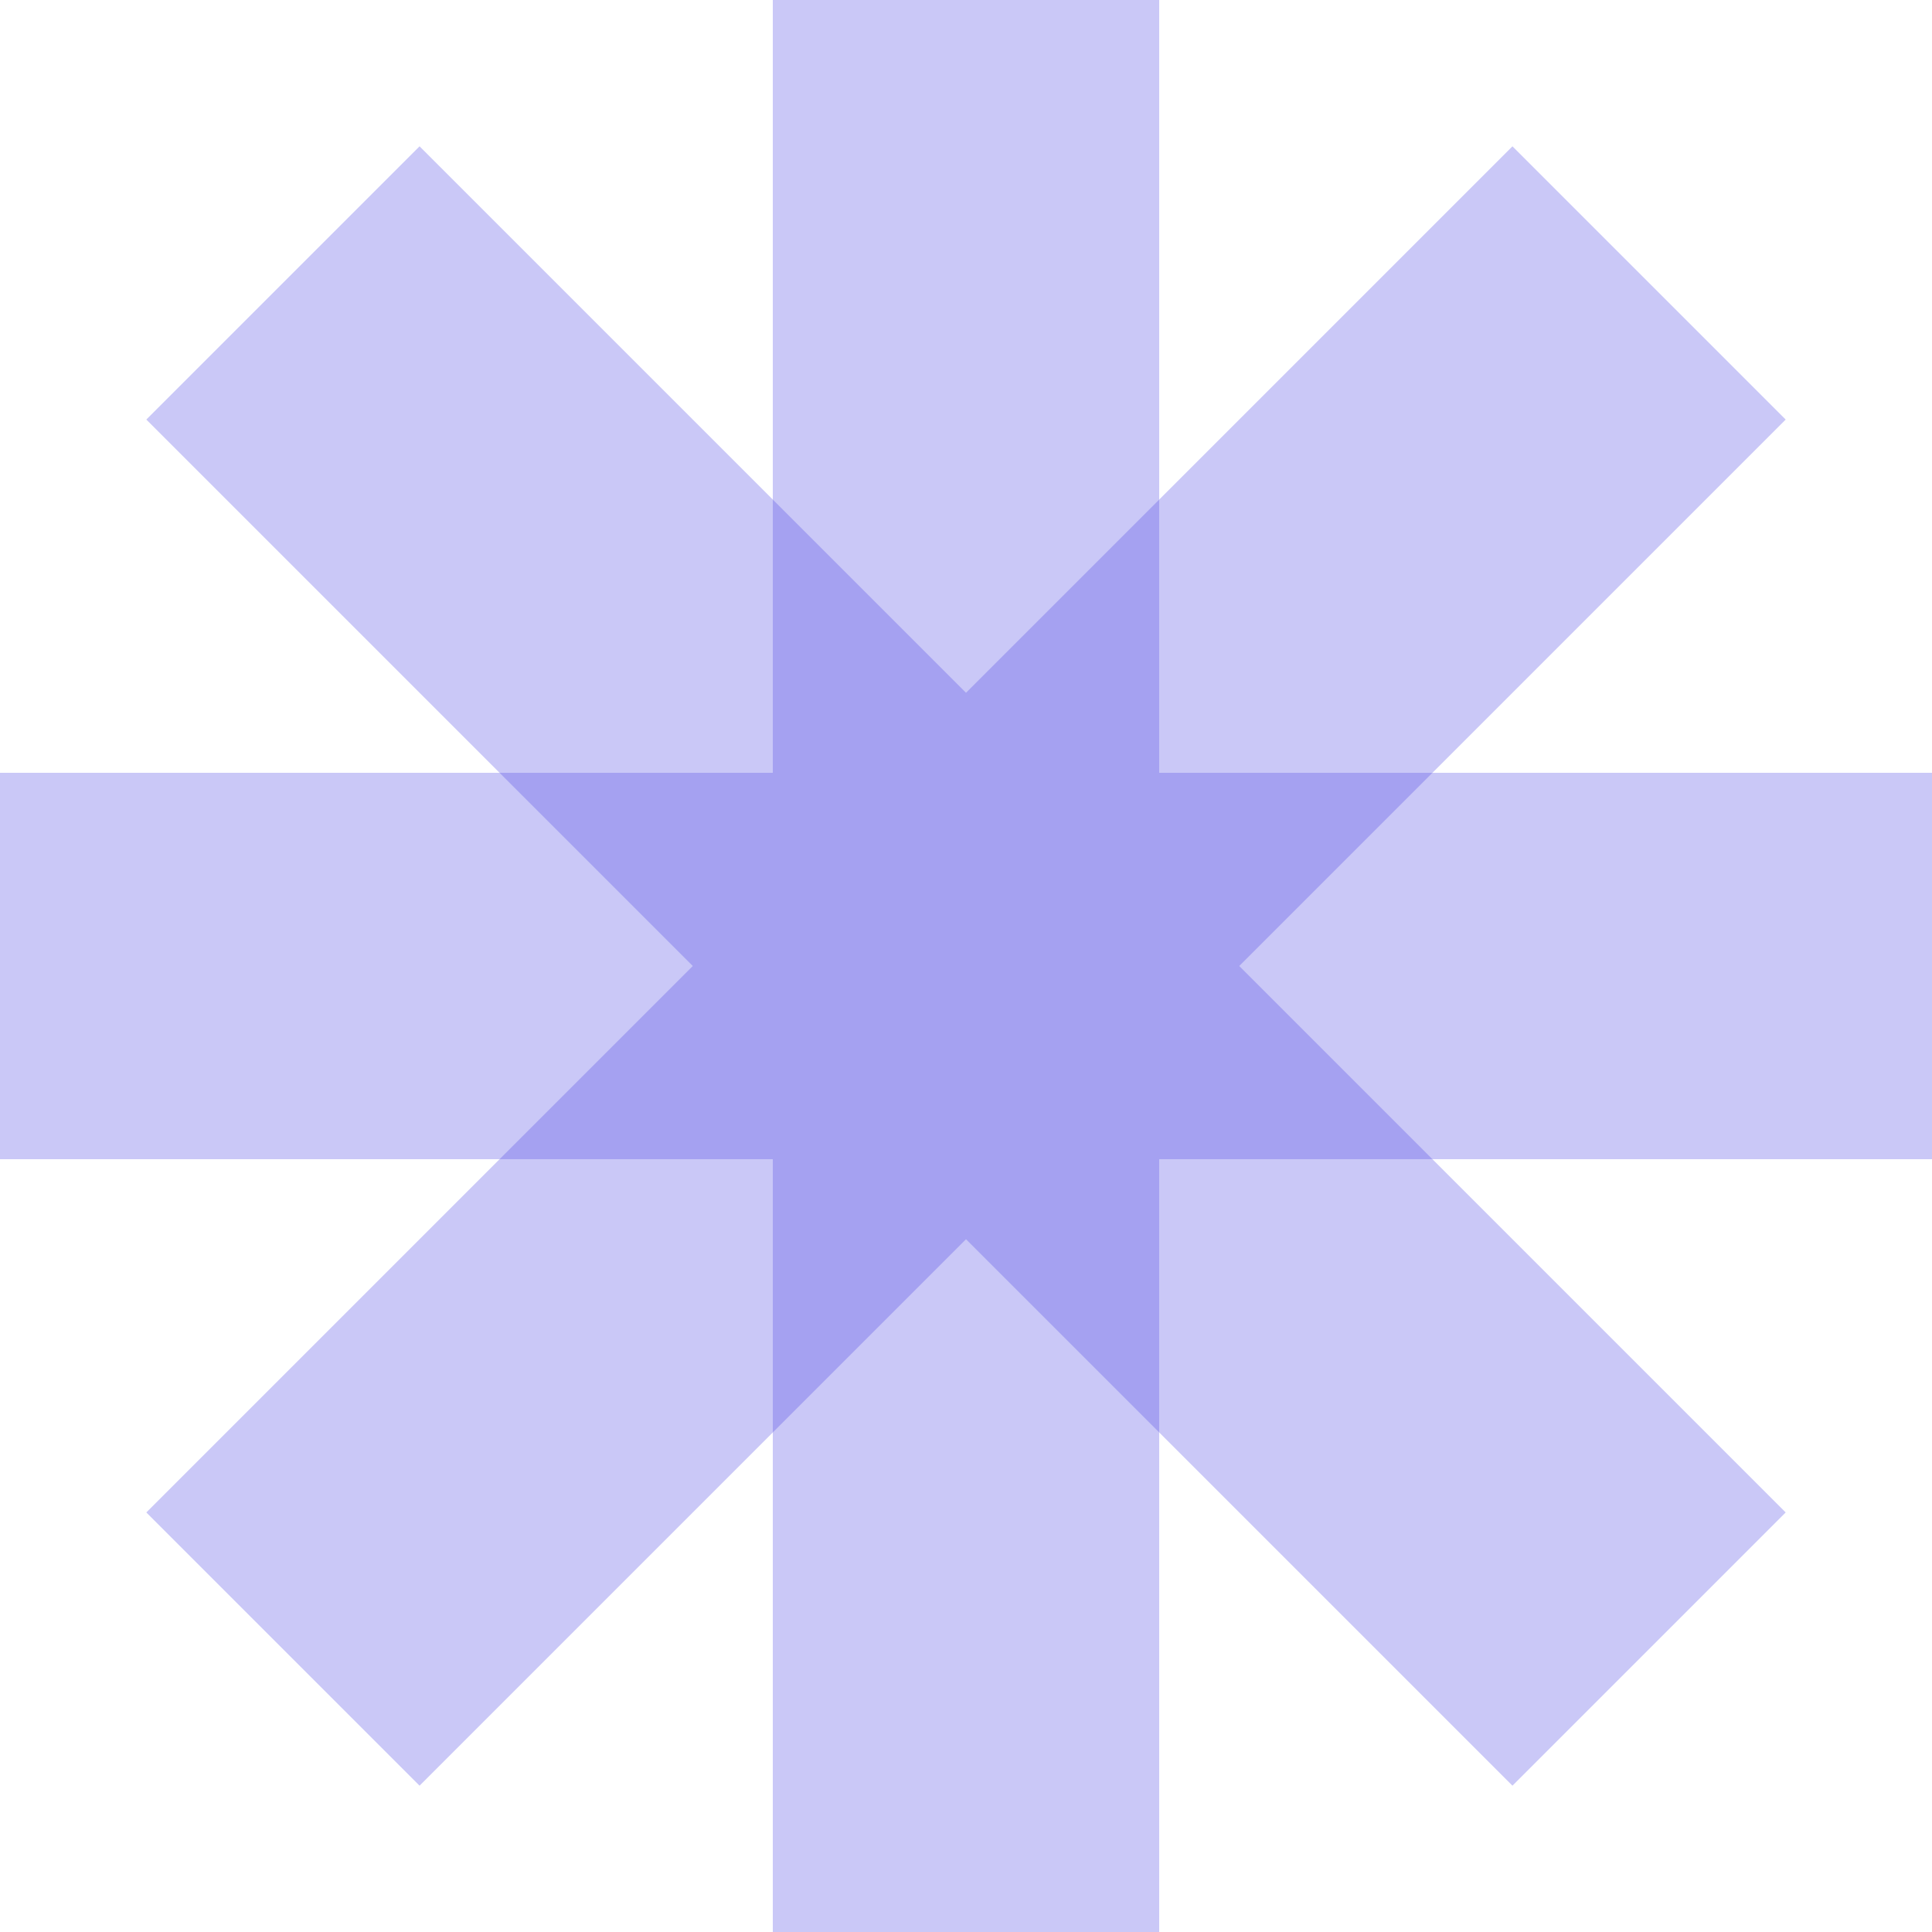 <?xml version="1.0" encoding="UTF-8"?> <svg xmlns="http://www.w3.org/2000/svg" width="76" height="76" viewBox="0 0 76 76" fill="none"><path d="M45.6 0H30.4V30.4H0V45.6H30.4V76H45.6V45.6H76V30.4H45.6V0Z" fill="#4E49E3" fill-opacity="0.3"></path><path d="M16.504 5.756L5.756 16.504L27.252 38L5.756 59.496L16.504 70.244L38 48.748L59.496 70.244L70.244 59.496L48.748 38L70.244 16.504L59.496 5.756L38 27.252L16.504 5.756Z" fill="#4E49E3" fill-opacity="0.3"></path></svg> 
